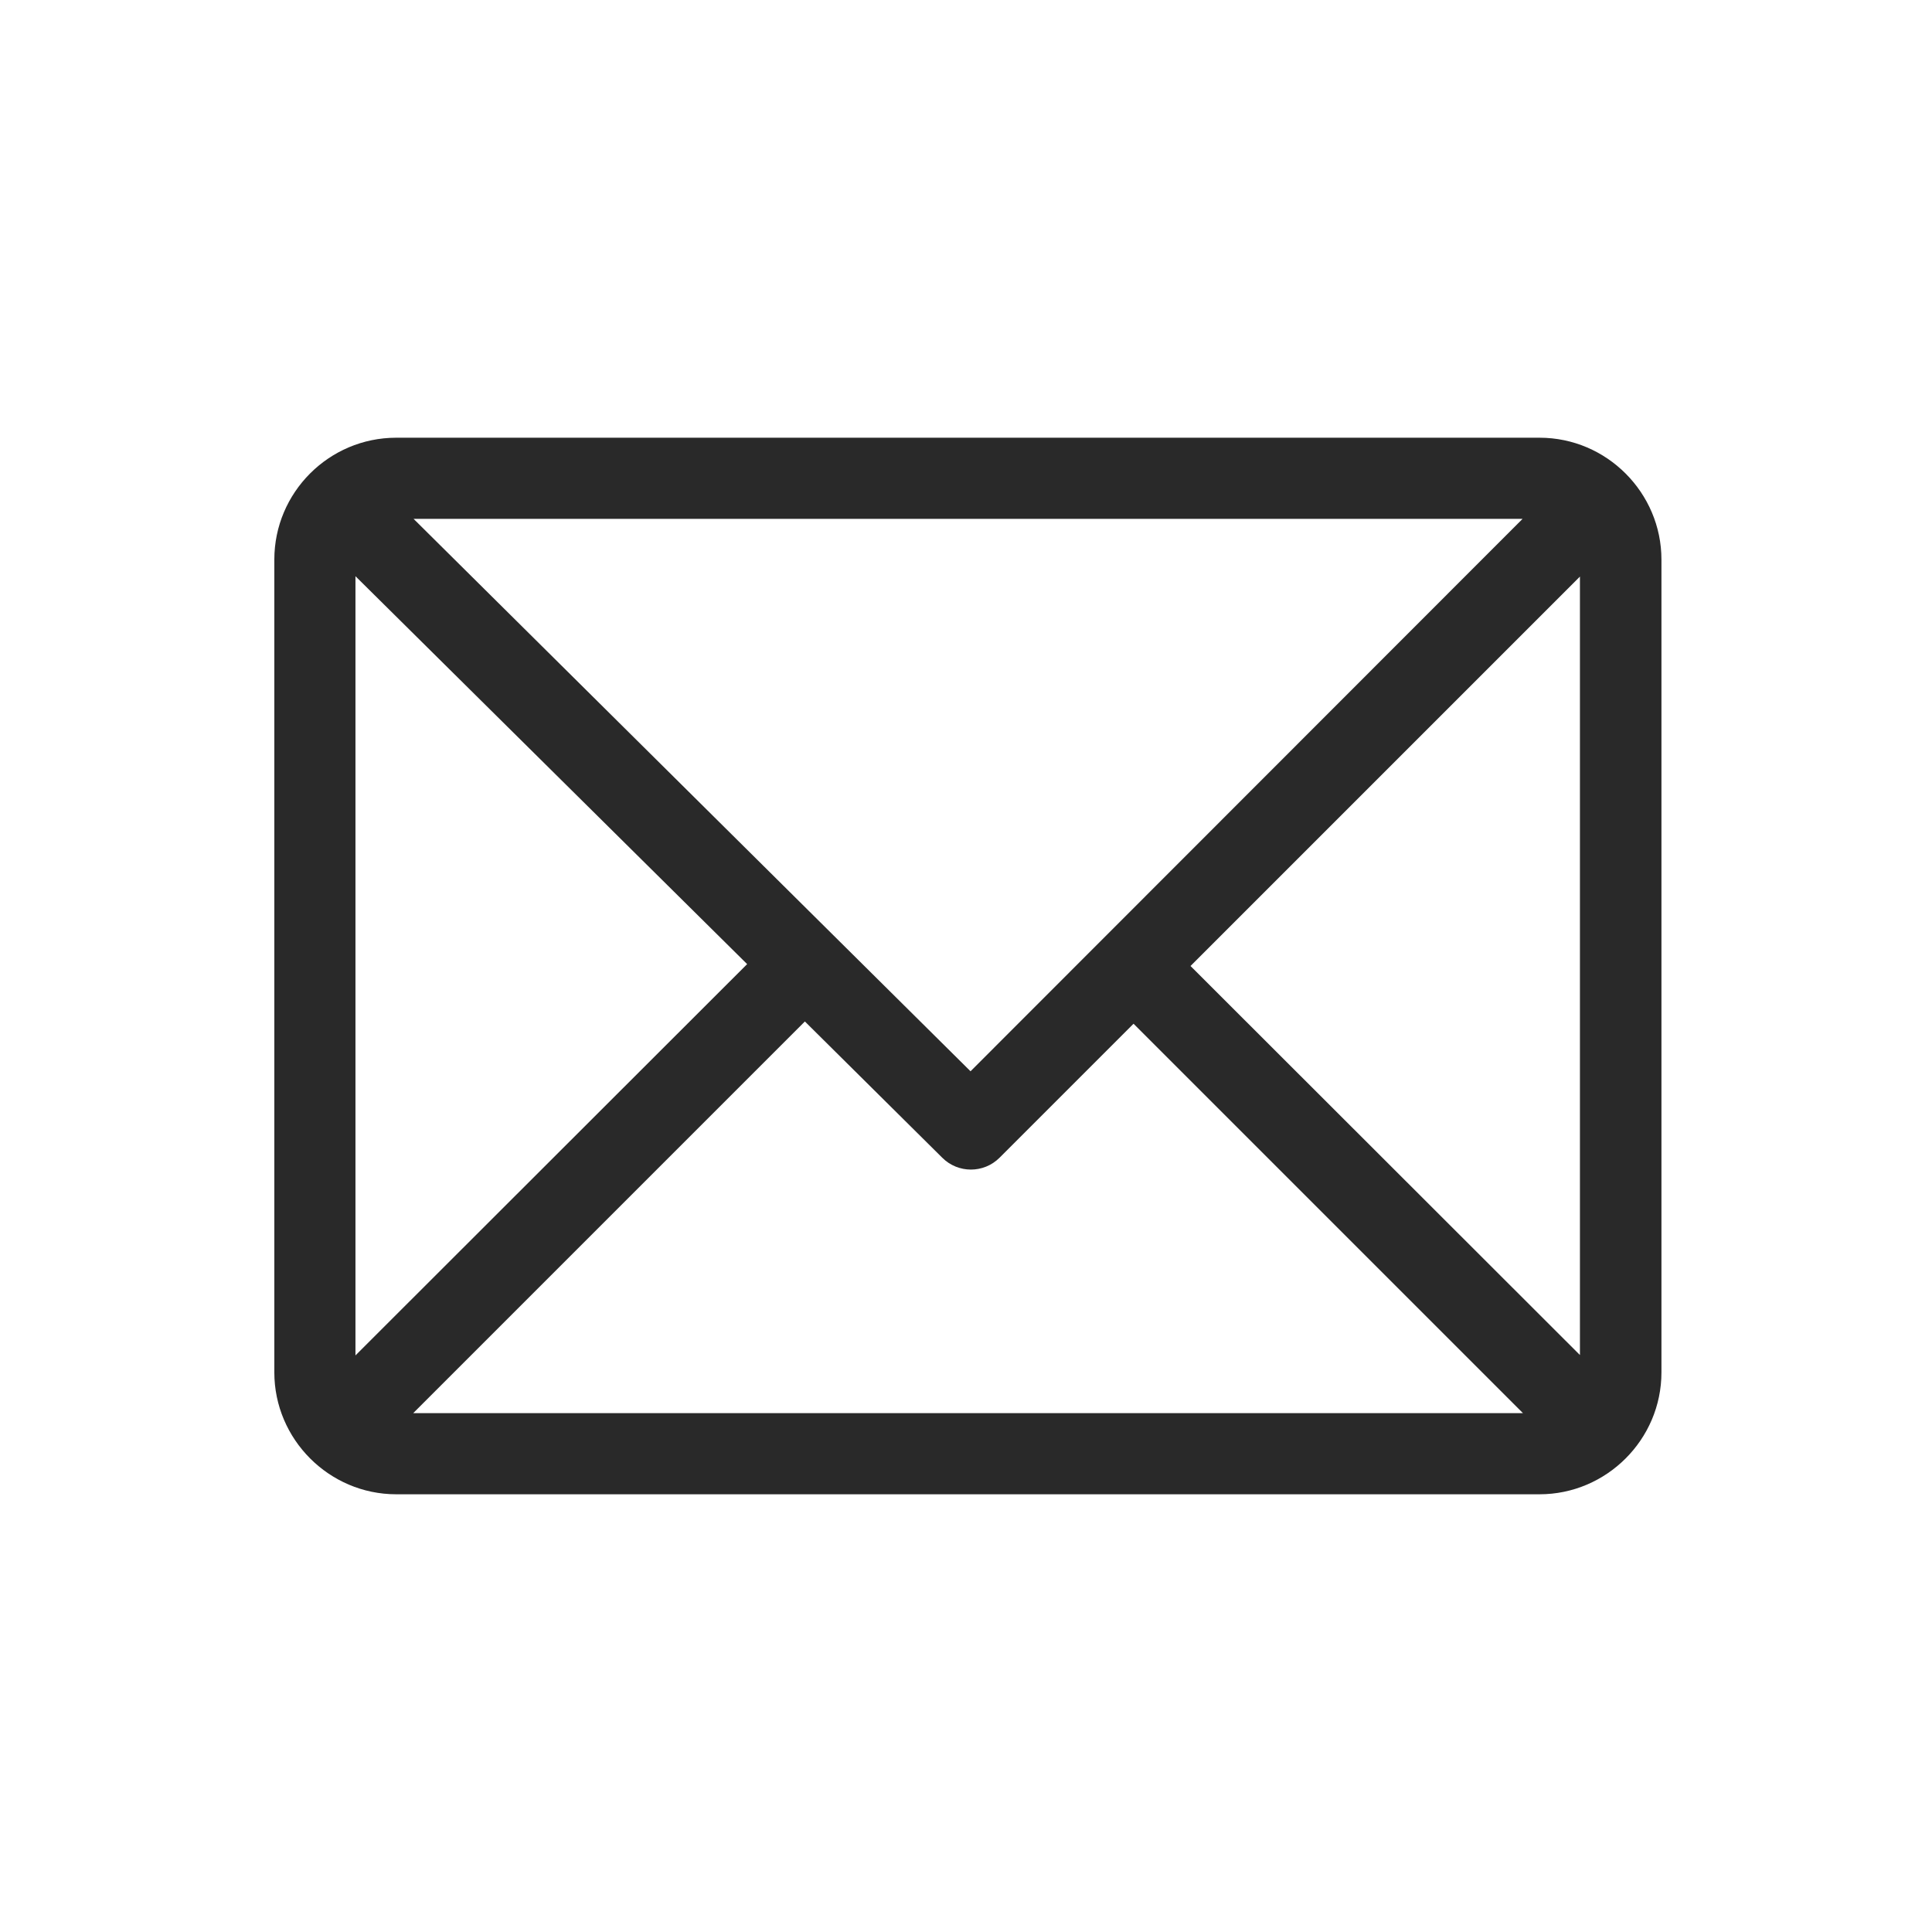 <?xml version="1.0" encoding="utf-8"?>
<!-- Generator: Adobe Illustrator 23.0.6, SVG Export Plug-In . SVG Version: 6.00 Build 0)  -->
<svg version="1.1" id="Capa_1" xmlns="http://www.w3.org/2000/svg" xmlns:xlink="http://www.w3.org/1999/xlink" x="0px" y="0px"
	 viewBox="0 0 512 512" style="enable-background:new 0 0 512 512;" xml:space="preserve">
<style type="text/css">
	.st0{fill:#292929;}
</style>
<g>
	<g>
		<path class="st0" d="M408,116H105c-17.8,0-32.3,14.5-32.3,32.3v215.4c0,17.7,14.5,32.3,32.3,32.3h303c17.7,0,32.3-14.5,32.3-32.3
			V148.3C440.3,130.6,425.8,116,408,116z M403.5,137.5L257.2,283.9L109.6,137.5H403.5z M94.2,359.2V152.7L198,255.5L94.2,359.2z
			 M109.5,374.5l103.8-103.8l36.4,36.1c4.2,4.2,11,4.2,15.2,0l35.5-35.5l103.2,103.2H109.5z M418.8,359.2L315.5,256l103.2-103.2
			V359.2z"/>
	</g>
</g>
</svg>
